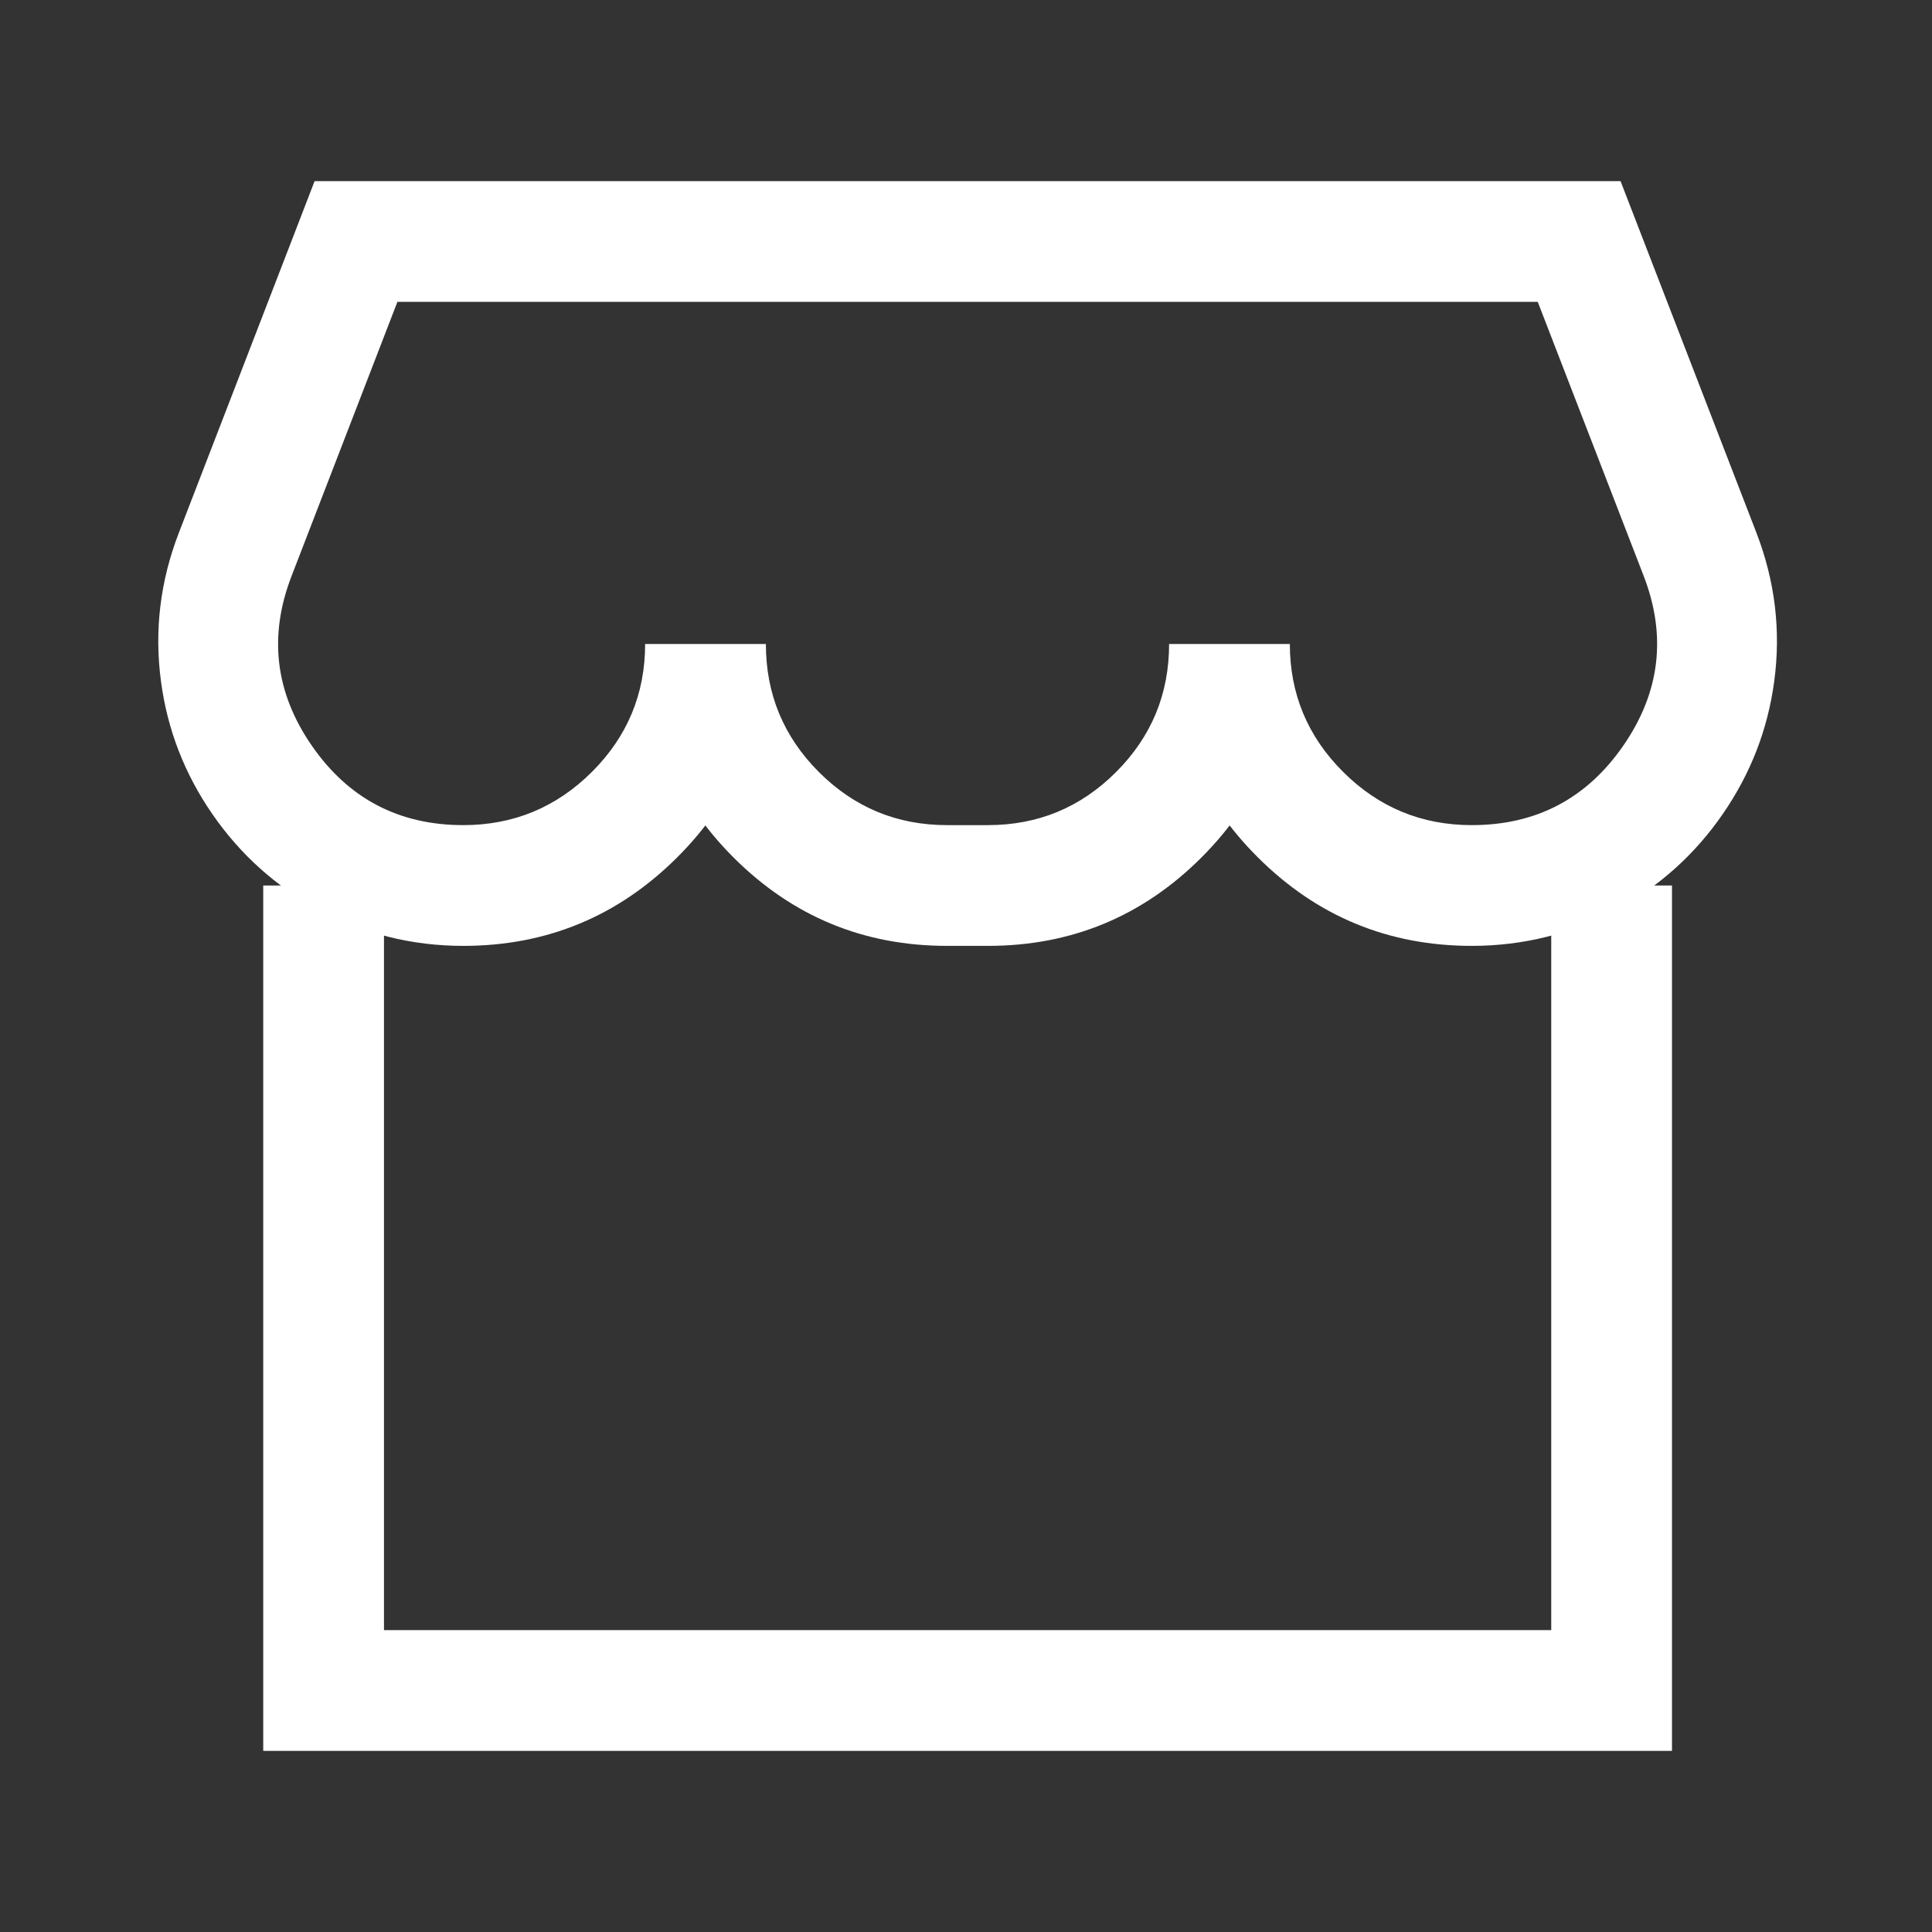 <svg xmlns="http://www.w3.org/2000/svg" xmlns:xlink="http://www.w3.org/1999/xlink" fill="none" version="1.1" width="24" height="24" viewBox="0 0 24 24"><rect x="0" y="0" width="24" height="24" fill="#333333" stroke="none"/><g style="mix-blend-mode:passthrough"><g><g style="mix-blend-mode:passthrough"><rect x="0" y="0" width="24" height="24" rx="0" fill="#FFFFFF" fill-opacity="0"/></g><path d="M4.77,11L4.77,21L4.02,21L4.02,20.25L20.02,20.25L20.02,21L19.27,21L19.27,11L20.77,11L20.77,21.75L3.27,21.75L3.27,11L4.77,11Z" fill="#FFFFFF" fill-opacity="1"/><path d="M5.122,3.27L3.621,7.158Q3.191,8.273,3.872,9.261Q4.555,10.25,5.755,10.25Q6.689,10.25,7.352,9.59Q8.014,8.93,8.014,8L9.514,8Q9.514,8.932,10.173,9.591Q10.832,10.25,11.764,10.25L12.273,10.25Q13.205,10.25,13.864,9.591Q14.523,8.932,14.523,8L16.023,8Q16.023,8.93,16.686,9.59Q17.349,10.25,18.283,10.25Q19.484,10.25,20.167,9.26Q20.849,8.271,20.419,7.156L18.917,3.27L19.617,3L19.617,3.75L4.423,3.75L4.423,3L5.122,3.27ZM3.908,2.25L20.131,2.25L21.818,6.616Q22.167,7.519,22.04,8.464Q21.92,9.36,21.401,10.112Q20.883,10.863,20.088,11.295Q19.25,11.75,18.283,11.75Q16.73,11.75,15.628,10.653Q14.523,9.553,14.523,8L15.273,8L16.023,8Q16.023,9.553,14.925,10.652Q13.826,11.75,12.273,11.75L11.764,11.75Q10.211,11.75,9.112,10.652Q8.014,9.553,8.014,8L8.764,8L9.514,8Q9.514,9.553,8.41,10.653Q7.308,11.75,5.755,11.75Q4.789,11.75,3.951,11.295Q3.156,10.863,2.638,10.113Q2.119,9.361,2,8.466Q1.873,7.521,2.222,6.618L3.723,2.73L3.908,2.25Z" fill="#FFFFFF" fill-opacity="1"/></g></g></svg>
